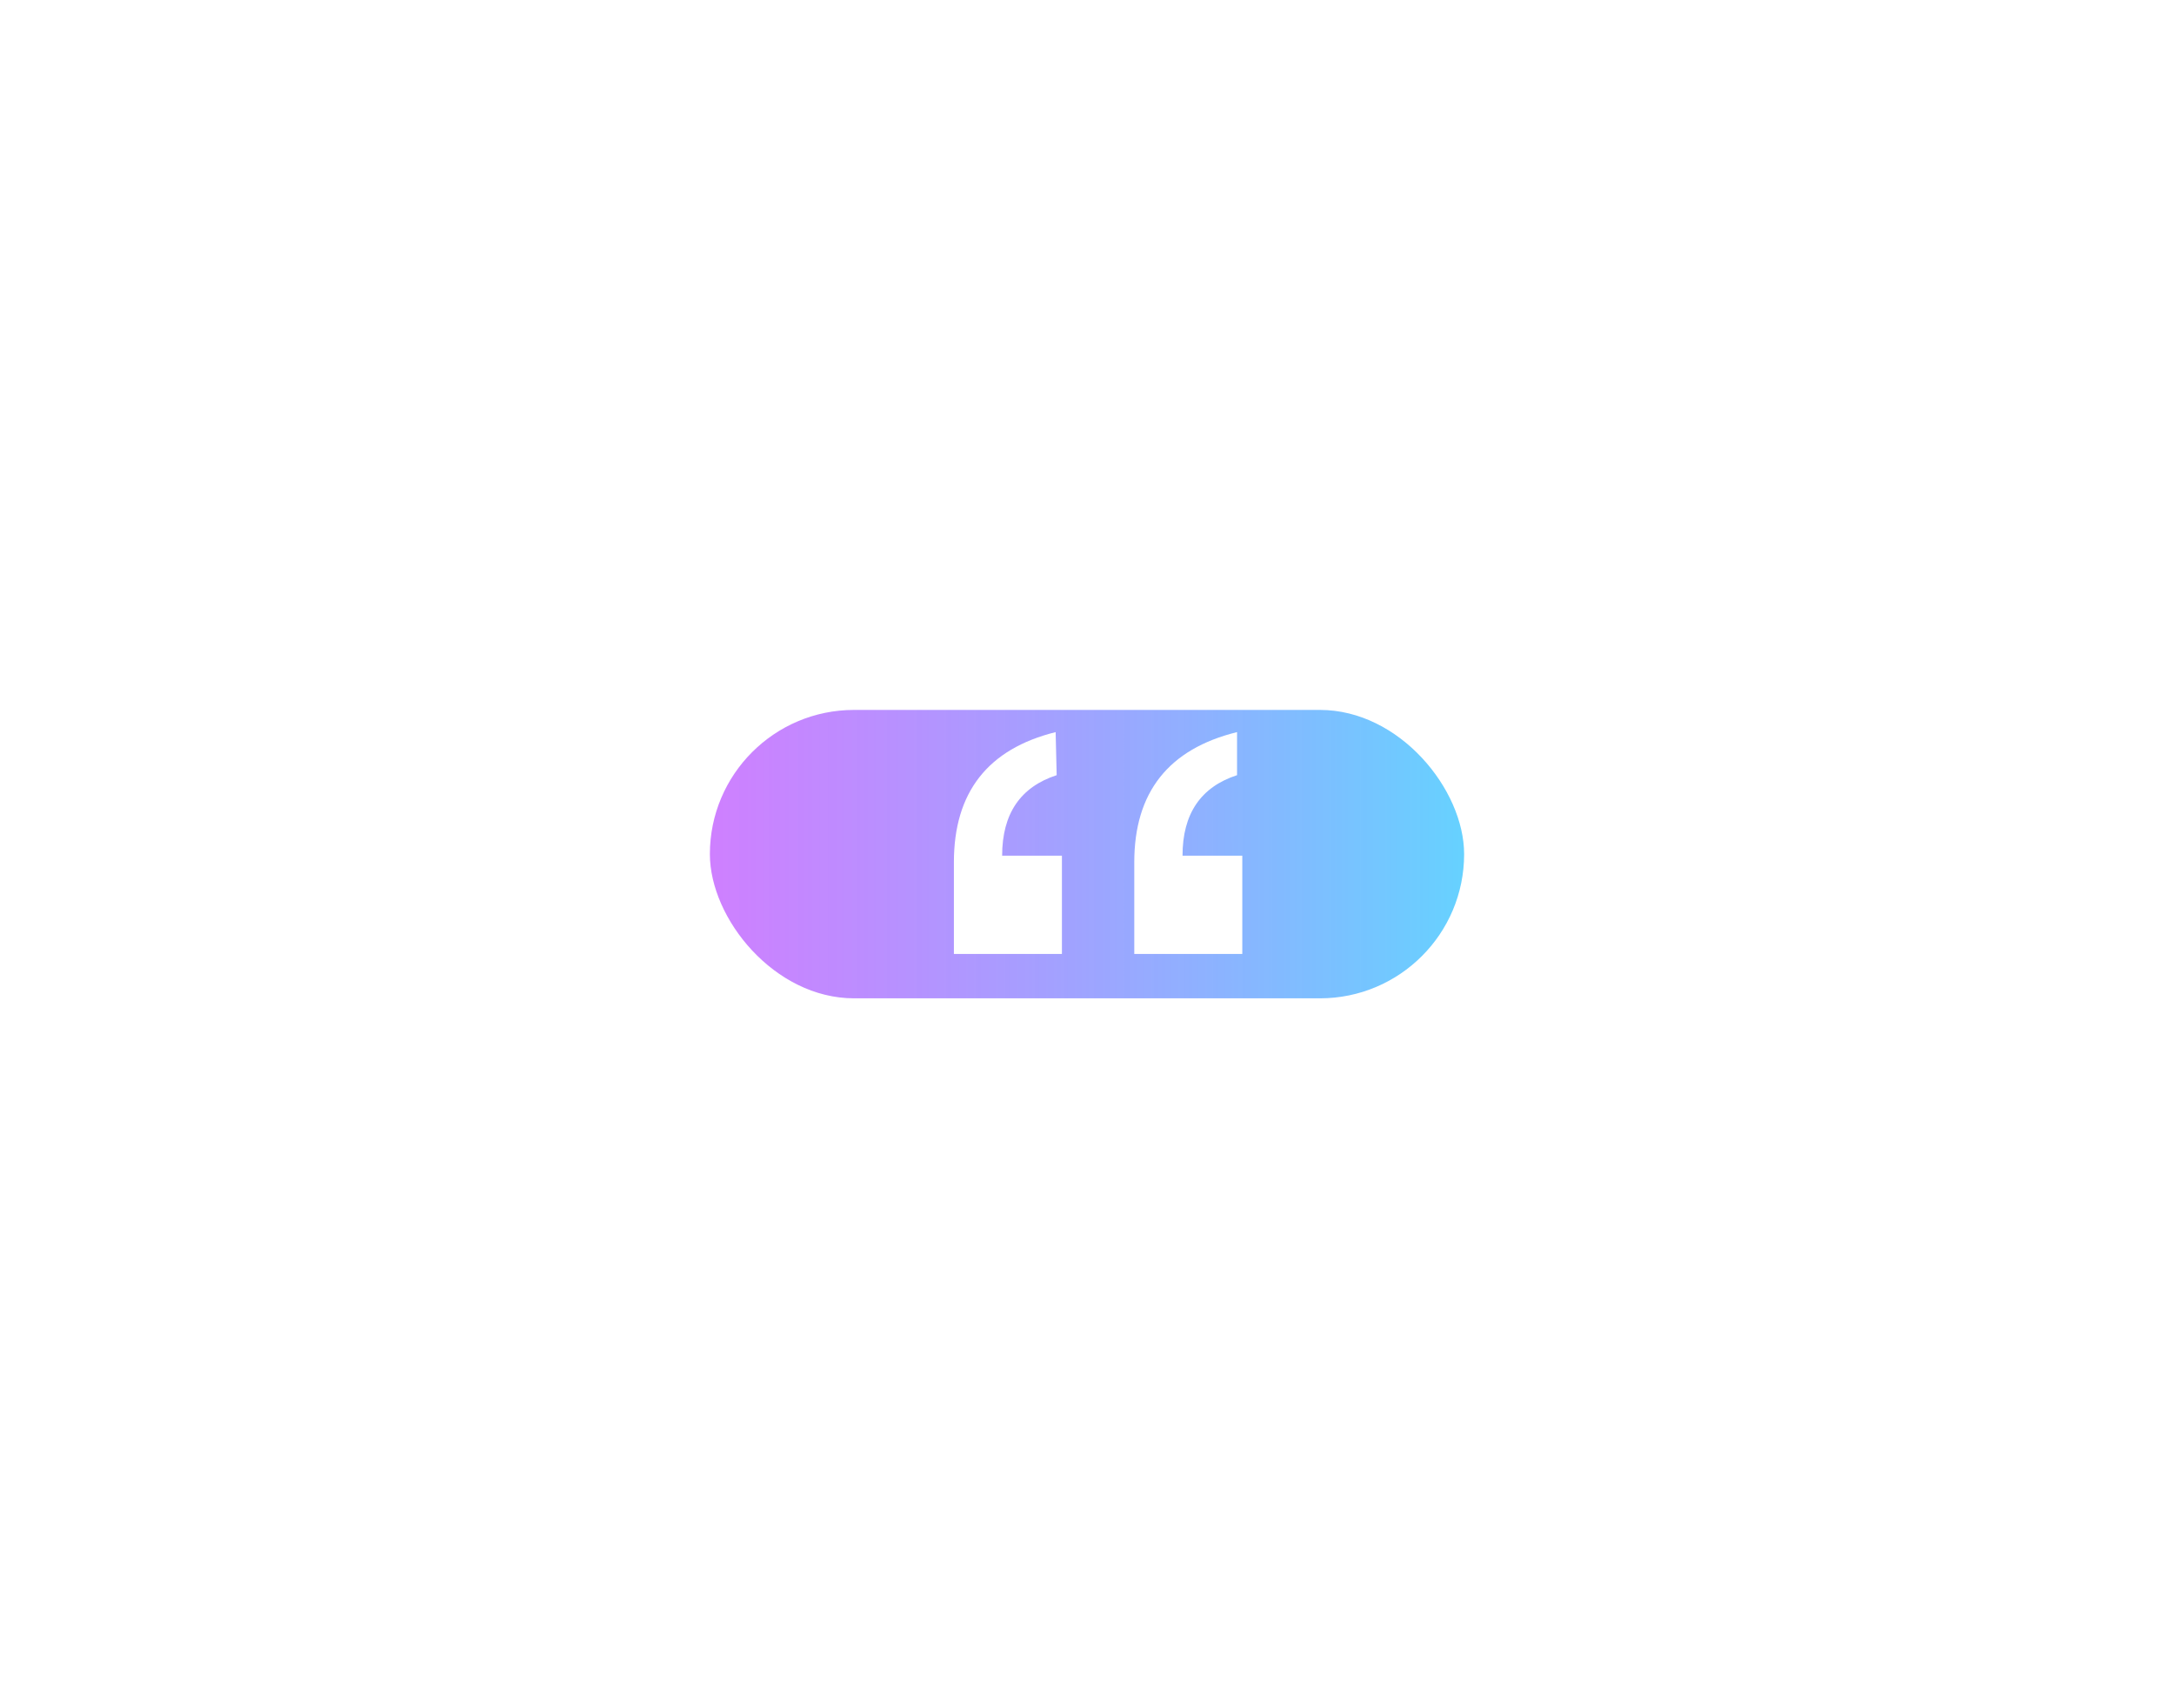 <?xml version="1.0" encoding="UTF-8"?> <svg xmlns="http://www.w3.org/2000/svg" width="98" height="77" viewBox="0 0 98 77" fill="none"><g filter="url(#filter0_f_291_230)"><rect x="32" y="32" width="34" height="13" rx="6.5" fill="url(#paint0_linear_291_230)"></rect></g><path d="M47.586 33L47.633 34.941C45.994 35.475 45.175 36.685 45.175 38.57H47.869V43H43V38.865C43 35.715 44.529 33.76 47.586 33ZM55.764 33V34.941C54.125 35.475 53.306 36.685 53.306 38.57H56V43H51.131V38.865C51.131 35.715 52.675 33.76 55.764 33Z" fill="white"></path><rect opacity="0.1" x="30.5" y="21.5" width="37" height="33" rx="11.5" stroke="white"></rect><defs><filter id="filter0_f_291_230" x="0" y="0" width="98" height="77" filterUnits="userSpaceOnUse" color-interpolation-filters="sRGB"><feFlood flood-opacity="0" result="BackgroundImageFix"></feFlood><feBlend mode="normal" in="SourceGraphic" in2="BackgroundImageFix" result="shape"></feBlend><feGaussianBlur stdDeviation="16" result="effect1_foregroundBlur_291_230"></feGaussianBlur></filter><linearGradient id="paint0_linear_291_230" x1="32" y1="38.5" x2="66" y2="38.5" gradientUnits="userSpaceOnUse"><stop stop-color="#9E00FF" stop-opacity="0.5"></stop><stop offset="1" stop-color="#00B3FF" stop-opacity="0.6"></stop></linearGradient></defs></svg> 